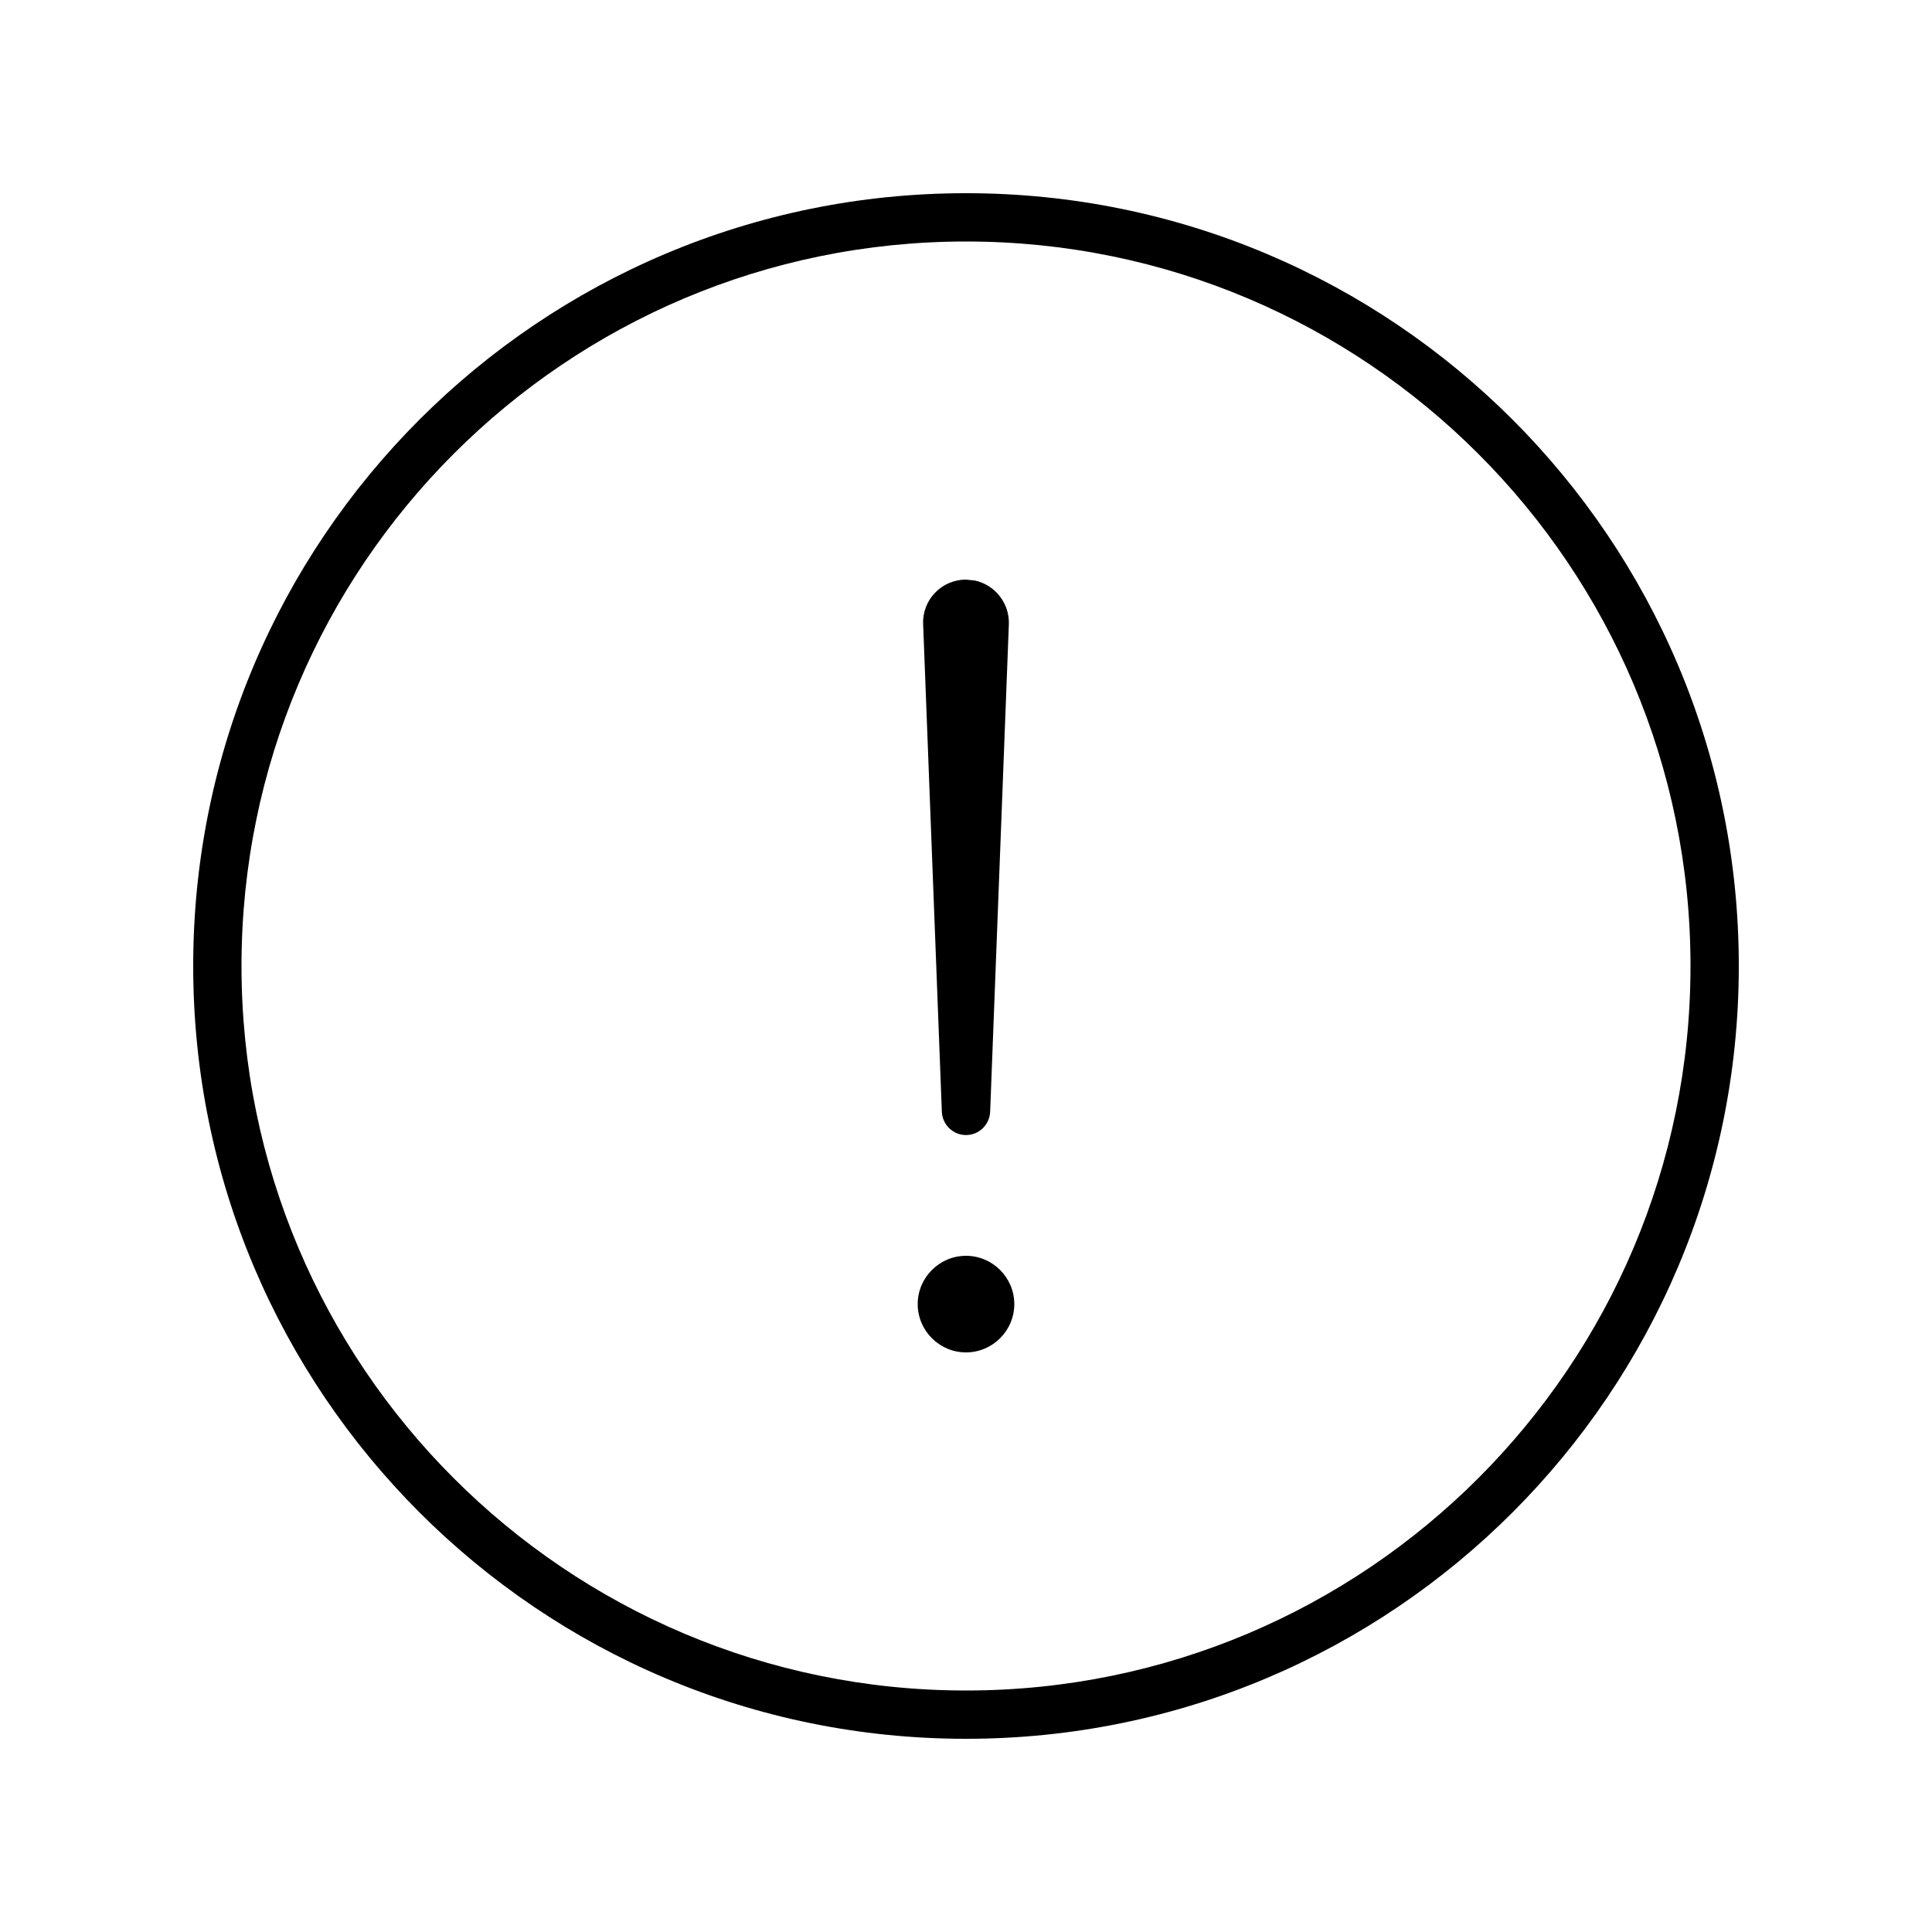 <svg xmlns="http://www.w3.org/2000/svg" viewBox="0 0 640 640"><!--! Font Awesome Pro 7.1.0 by @fontawesome - https://fontawesome.com License - https://fontawesome.com/license (Commercial License) Copyright 2025 Fonticons, Inc. --><path fill="currentColor" d="M320 576C178.6 576 64 461.4 64 320C64 178.6 178.6 64 320 64C461.4 64 576 178.6 576 320C576 461.4 461.4 576 320 576zM320 80C187.5 80 80 187.5 80 320C80 452.5 187.5 560 320 560C452.5 560 560 452.5 560 320C560 187.5 452.5 80 320 80zM320 448C311.2 448 304 440.8 304 432C304 423.2 311.2 416 320 416C328.8 416 336 423.2 336 432C336 440.8 328.8 448 320 448zM322.9 192.3C329.5 193.7 334.4 199.7 334.2 206.7L328 368.3C327.8 372.6 324.3 376 320 376C315.7 376 312.2 372.6 312 368.3L305.8 206.7C305.5 198.7 311.9 192 320 192L322.9 192.3z"/></svg>